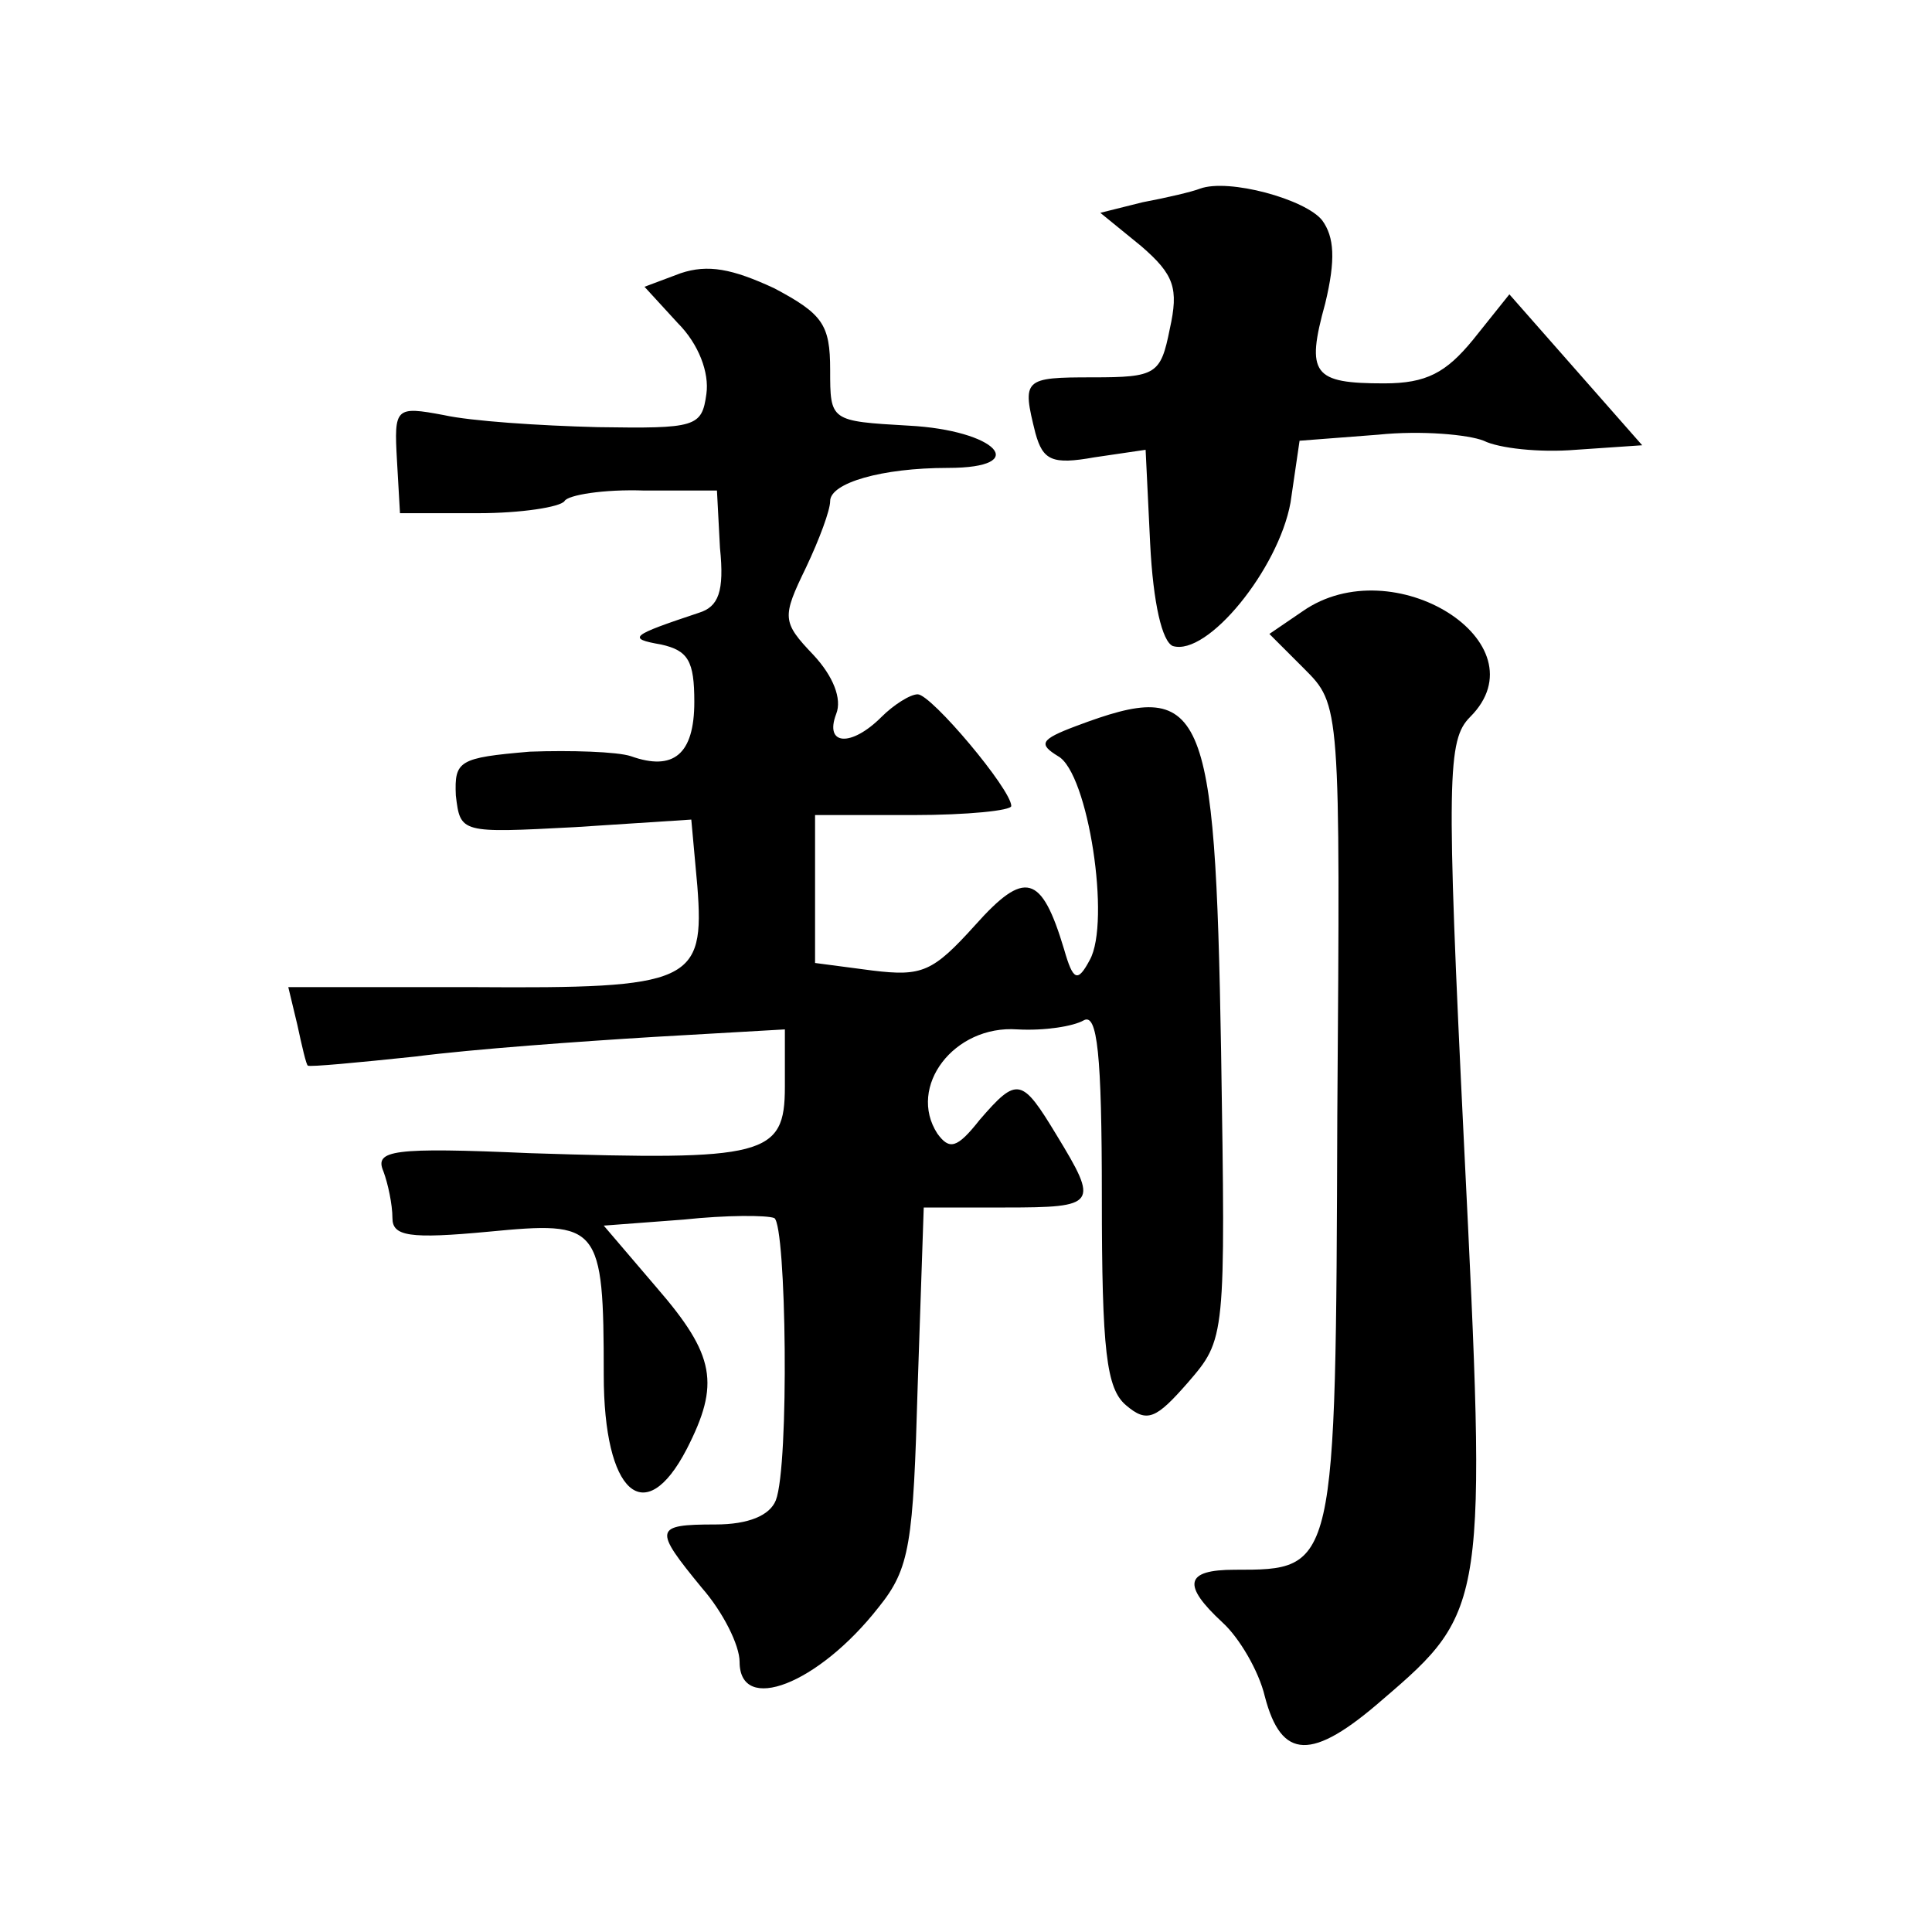 <?xml version="1.0" standalone="no"?>
<!DOCTYPE svg PUBLIC "-//W3C//DTD SVG 20010904//EN"
 "http://www.w3.org/TR/2001/REC-SVG-20010904/DTD/svg10.dtd">
<svg version="1.0" xmlns="http://www.w3.org/2000/svg"
 width="128pt" height="128pt" viewBox="0 0 128 128"
 preserveAspectRatio="xMidYMid meet">
<g transform="translate(0,128) scale(0.1,-0.1)"
fill="#0" stroke="none">
<path d="M795 1155 c-5 -2 -22 -6 -38 -9 l-28 -7 27 -22 c22 -19 25 -28 19 -55
-6 -30 -9 -32 -51 -32 -46 0 -47 -1 -38 -37 5 -18 11 -21 39 -16 l34 5 3 -62 c2
-40 8 -65 15 -68 23 -7 70 51 78 95 l6 41 52 4 c29 3 60 0 70 -4 10 -5 37 -8 61
-6 l44 3 -44 50 -44 50 -24 -30 c-18 -22 -31 -29 -59 -29 -47 0 -52 6 -39 53 7
29 6 44 -2 55 -11 14 -62 28 -81 21z M451 1099 l-24 -9 22 -24 c14 -14 21 -33 19
-47 -3 -22 -7 -23 -72 -22 -39 1 -84 4 -102 8 -32 6 -33 5 -31 -30 l2 -35 52 0
c28 0 54 4 57 8 2 4 26 8 53 7 l48 0 2 -38 c3 -29 -1 -39 -14 -43 -45 -15 -48 -17
-25 -21 18 -4 22 -11 22 -38 0 -35 -14 -46 -42 -36 -9 3 -40 4 -67 3 -47 -4 -50
-6 -49 -29 3 -25 3 -25 79 -21 l77 5 4 -44 c5 -64 -4 -68 -148 -67 l-123 0 6 -25
c3 -14 6 -27 7 -27 1 -1 33 2 71 6 39 5 109 10 158 13 l87 5 0 -38 c0 -46 -13 -49
-169 -44 -91 4 -103 2 -97 -12 3 -8 6 -22 6 -31 0 -12 11 -14 64 -9 73 7 76 5 76
-95 0 -78 27 -103 55 -49 22 43 19 62 -20 107 l-35 41 53 4 c28 3 55 3 60 1 8 -5
10 -164 1 -187 -4 -10 -18 -16 -40 -16 -41 0 -41 -3 -9 -42 14 -16 25 -38 25 -49
0 -35 52 -15 92 36 21 26 23 42 26 147 l4 118 54 0 c61 0 62 2 34 48 -23 38 -26
39 -51 10 -15 -19 -20 -20 -28 -9 -20 31 11 72 53 69 18 -1 37 2 44 6 9 5 12 -22
12 -117 0 -102 3 -127 16 -138 14 -12 20 -9 41 15 25 29 25 29 22 220 -4 231 -11
247 -96 215 -24 -9 -25 -12 -12 -20 20 -11 35 -110 21 -135 -8 -15 -11 -14 -17
7 -15 50 -26 53 -59 16 -28 -31 -35 -34 -68 -30 l-38 5 0 49 0 49 65 0 c36 0 65
3 65 6 0 11 -53 74 -62 74 -5 0 -16 -7 -24 -15 -20 -20 -38 -19 -30 2 4 10 -2 25
-15 39 -21 22 -21 25 -5 58 9 19 16 38 16 44 0 12 34 22 78 22 56 0 32 25 -26 28
-52 3 -52 3 -52 37 0 30 -5 37 -37 54 -28 13 -44 16 -62 10z M863 875 l-22 -15
23 -23 c24 -24 24 -24 22 -296 -1 -302 -1 -301 -68 -301 -33 0 -35 -10 -8 -35 11
-10 24 -32 28 -49 11 -42 31 -43 78 -2 69 59 69 63 54 367 -12 245 -11 269 4 284
49 49 -51 112 -111 70z"/>
</g>
</svg>
